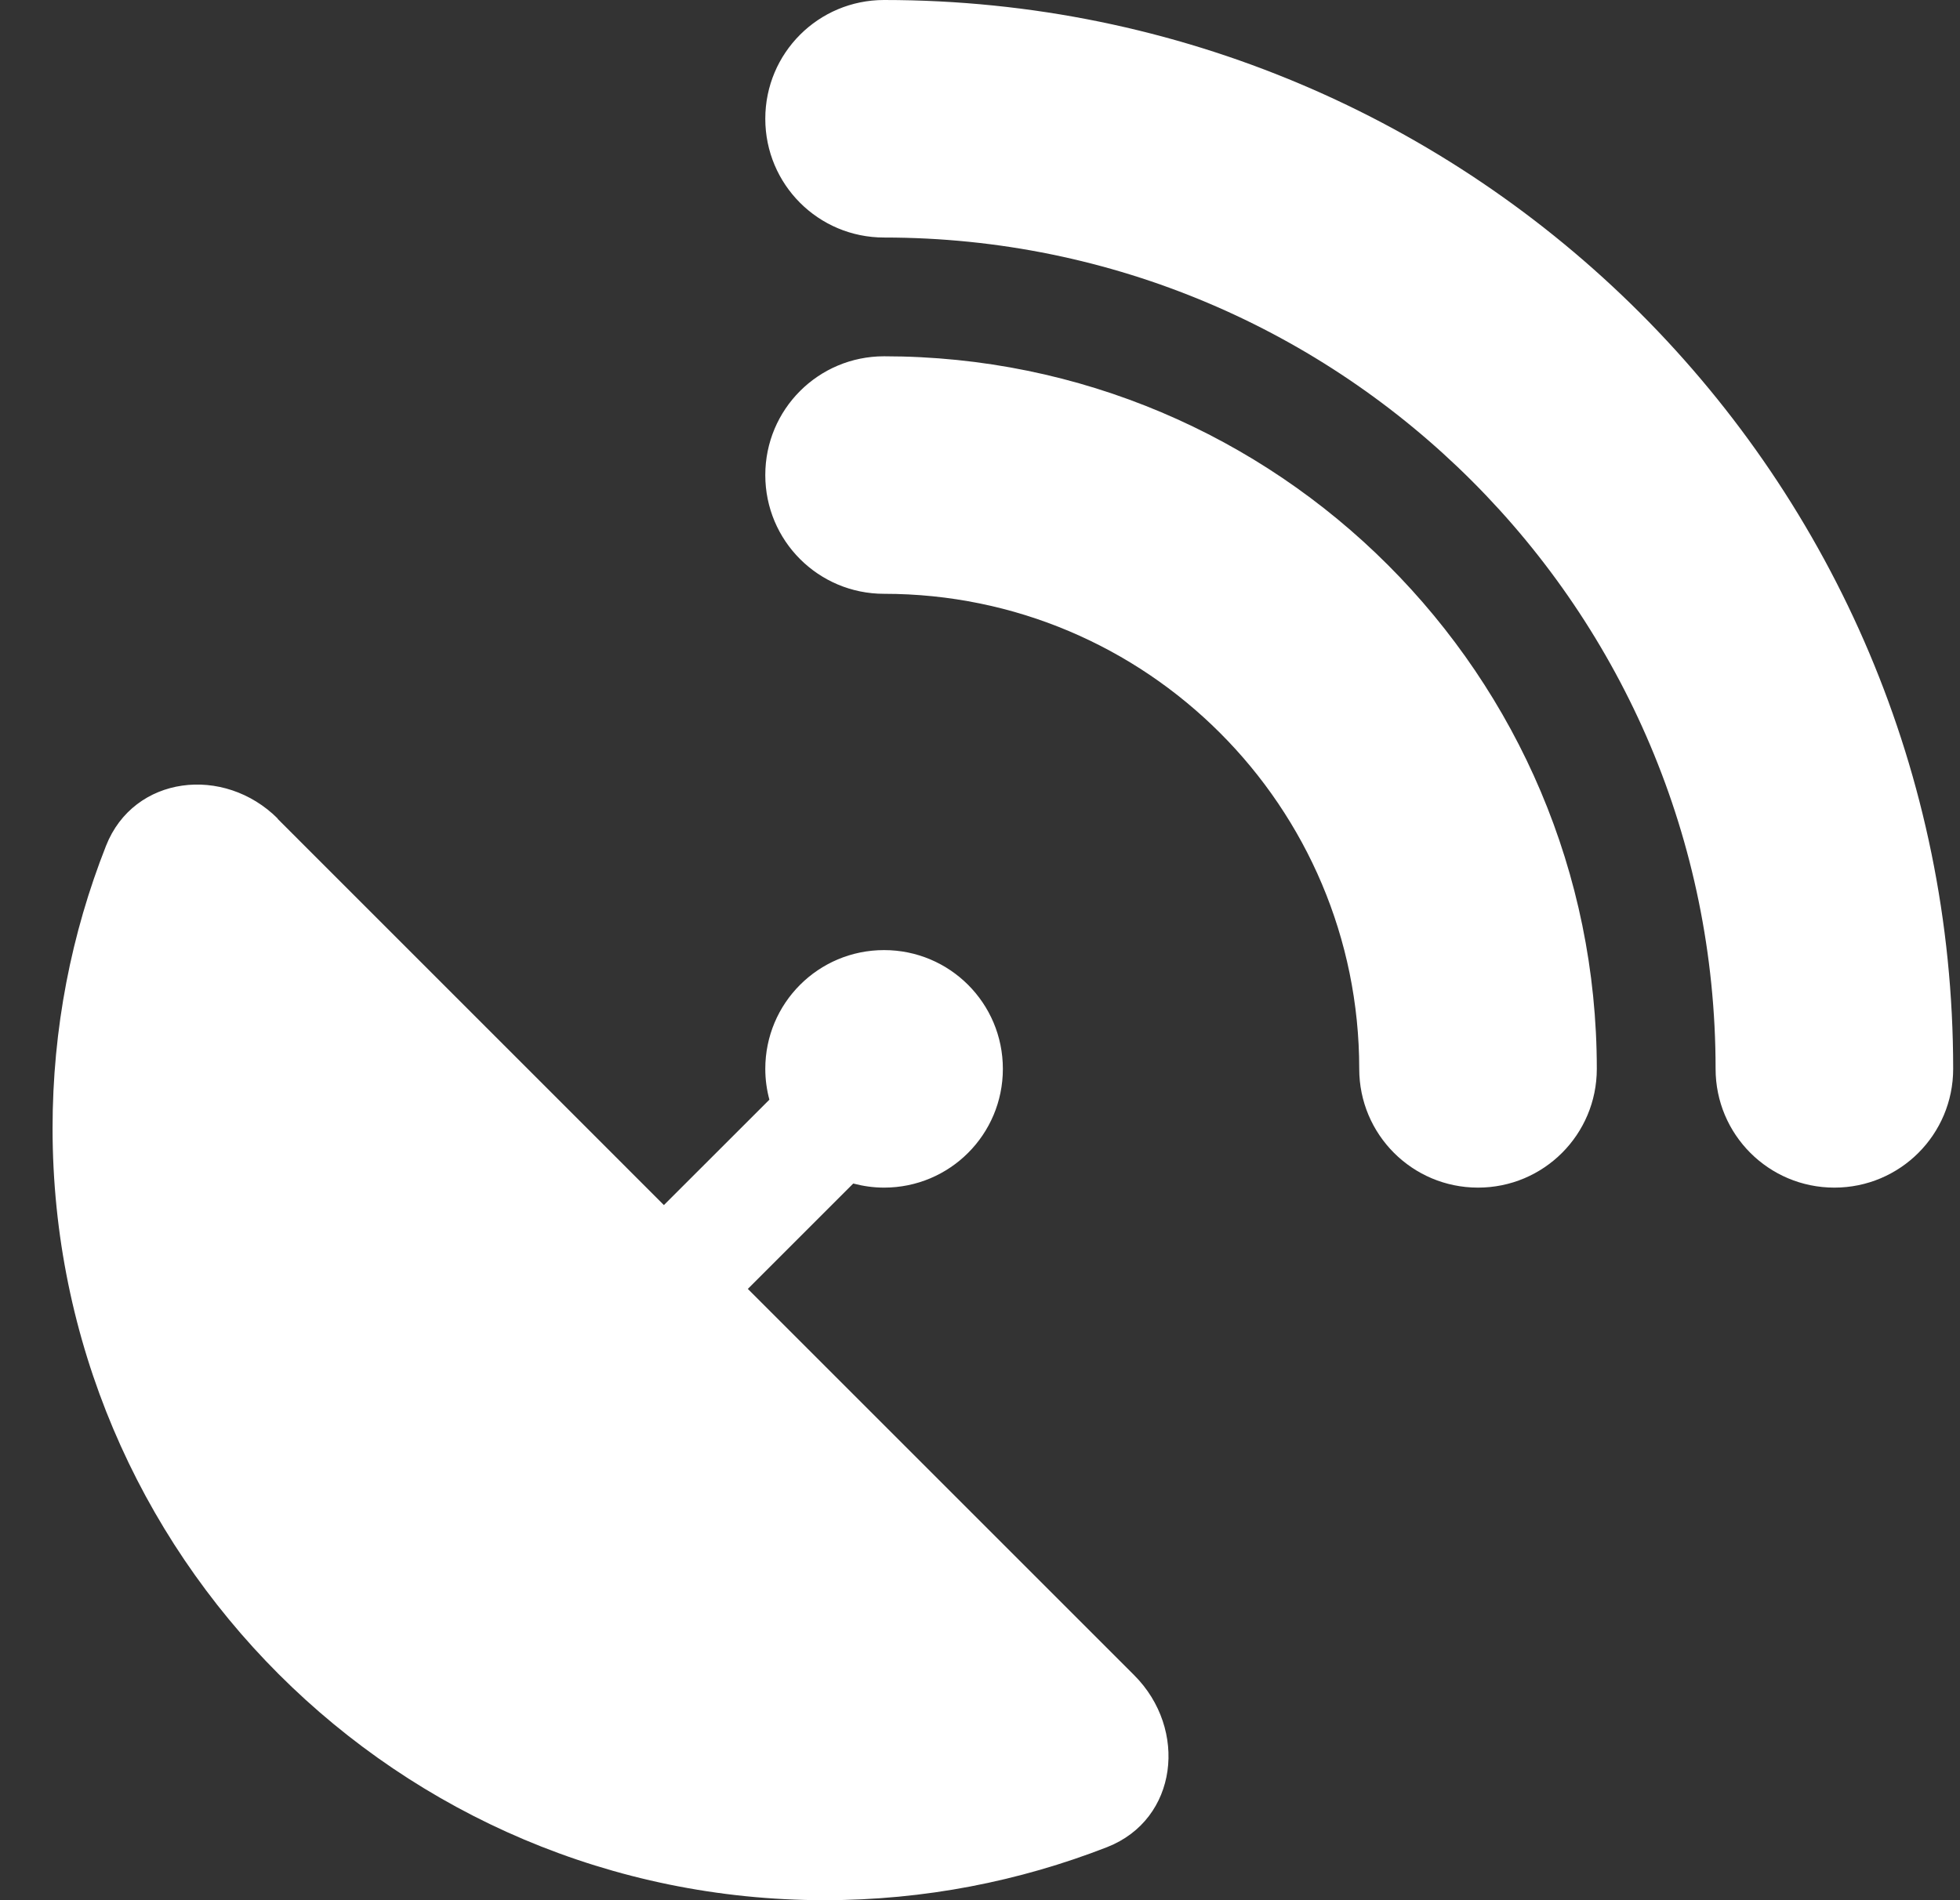 <svg width="33" height="32" viewBox="0 0 33 32" fill="none" xmlns="http://www.w3.org/2000/svg">
<rect x="0" y="0" width="33" height="32" fill="#333333" stroke="none"/>
<g clip-path="url(#clip0_244_58)">
<path d="M12.885 2C12.885 0.894 13.778 0 14.885 0C24.828 0 32.885 8.056 32.885 18C32.885 19.106 31.991 20 30.885 20C29.779 20 28.885 19.106 28.885 18C28.885 10.269 22.616 4 14.885 4C13.778 4 12.885 3.106 12.885 2ZM4.672 13.787L11.178 20.294L12.954 18.519C12.91 18.356 12.885 18.181 12.885 18C12.885 16.894 13.778 16 14.885 16C15.991 16 16.885 16.894 16.885 18C16.885 19.106 15.991 20 14.885 20C14.704 20 14.535 19.975 14.366 19.931L12.591 21.706L19.097 28.212C20.003 29.119 19.835 30.637 18.641 31.106C17.166 31.681 15.566 32 13.885 32C6.703 32 0.885 26.181 0.885 19C0.885 17.319 1.203 15.719 1.785 14.244C2.253 13.056 3.772 12.881 4.678 13.787H4.672ZM14.885 6C21.51 6 26.885 11.375 26.885 18C26.885 19.106 25.991 20 24.885 20C23.779 20 22.885 19.106 22.885 18C22.885 13.581 19.303 10 14.885 10C13.778 10 12.885 9.106 12.885 8C12.885 6.894 13.778 6 14.885 6Z" fill="white"/>
</g>
<defs>
<clipPath id="clip0_244_58">
<rect width="32" height="32" fill="white" transform="translate(0.885)"/>
</clipPath>
</defs>
</svg>
